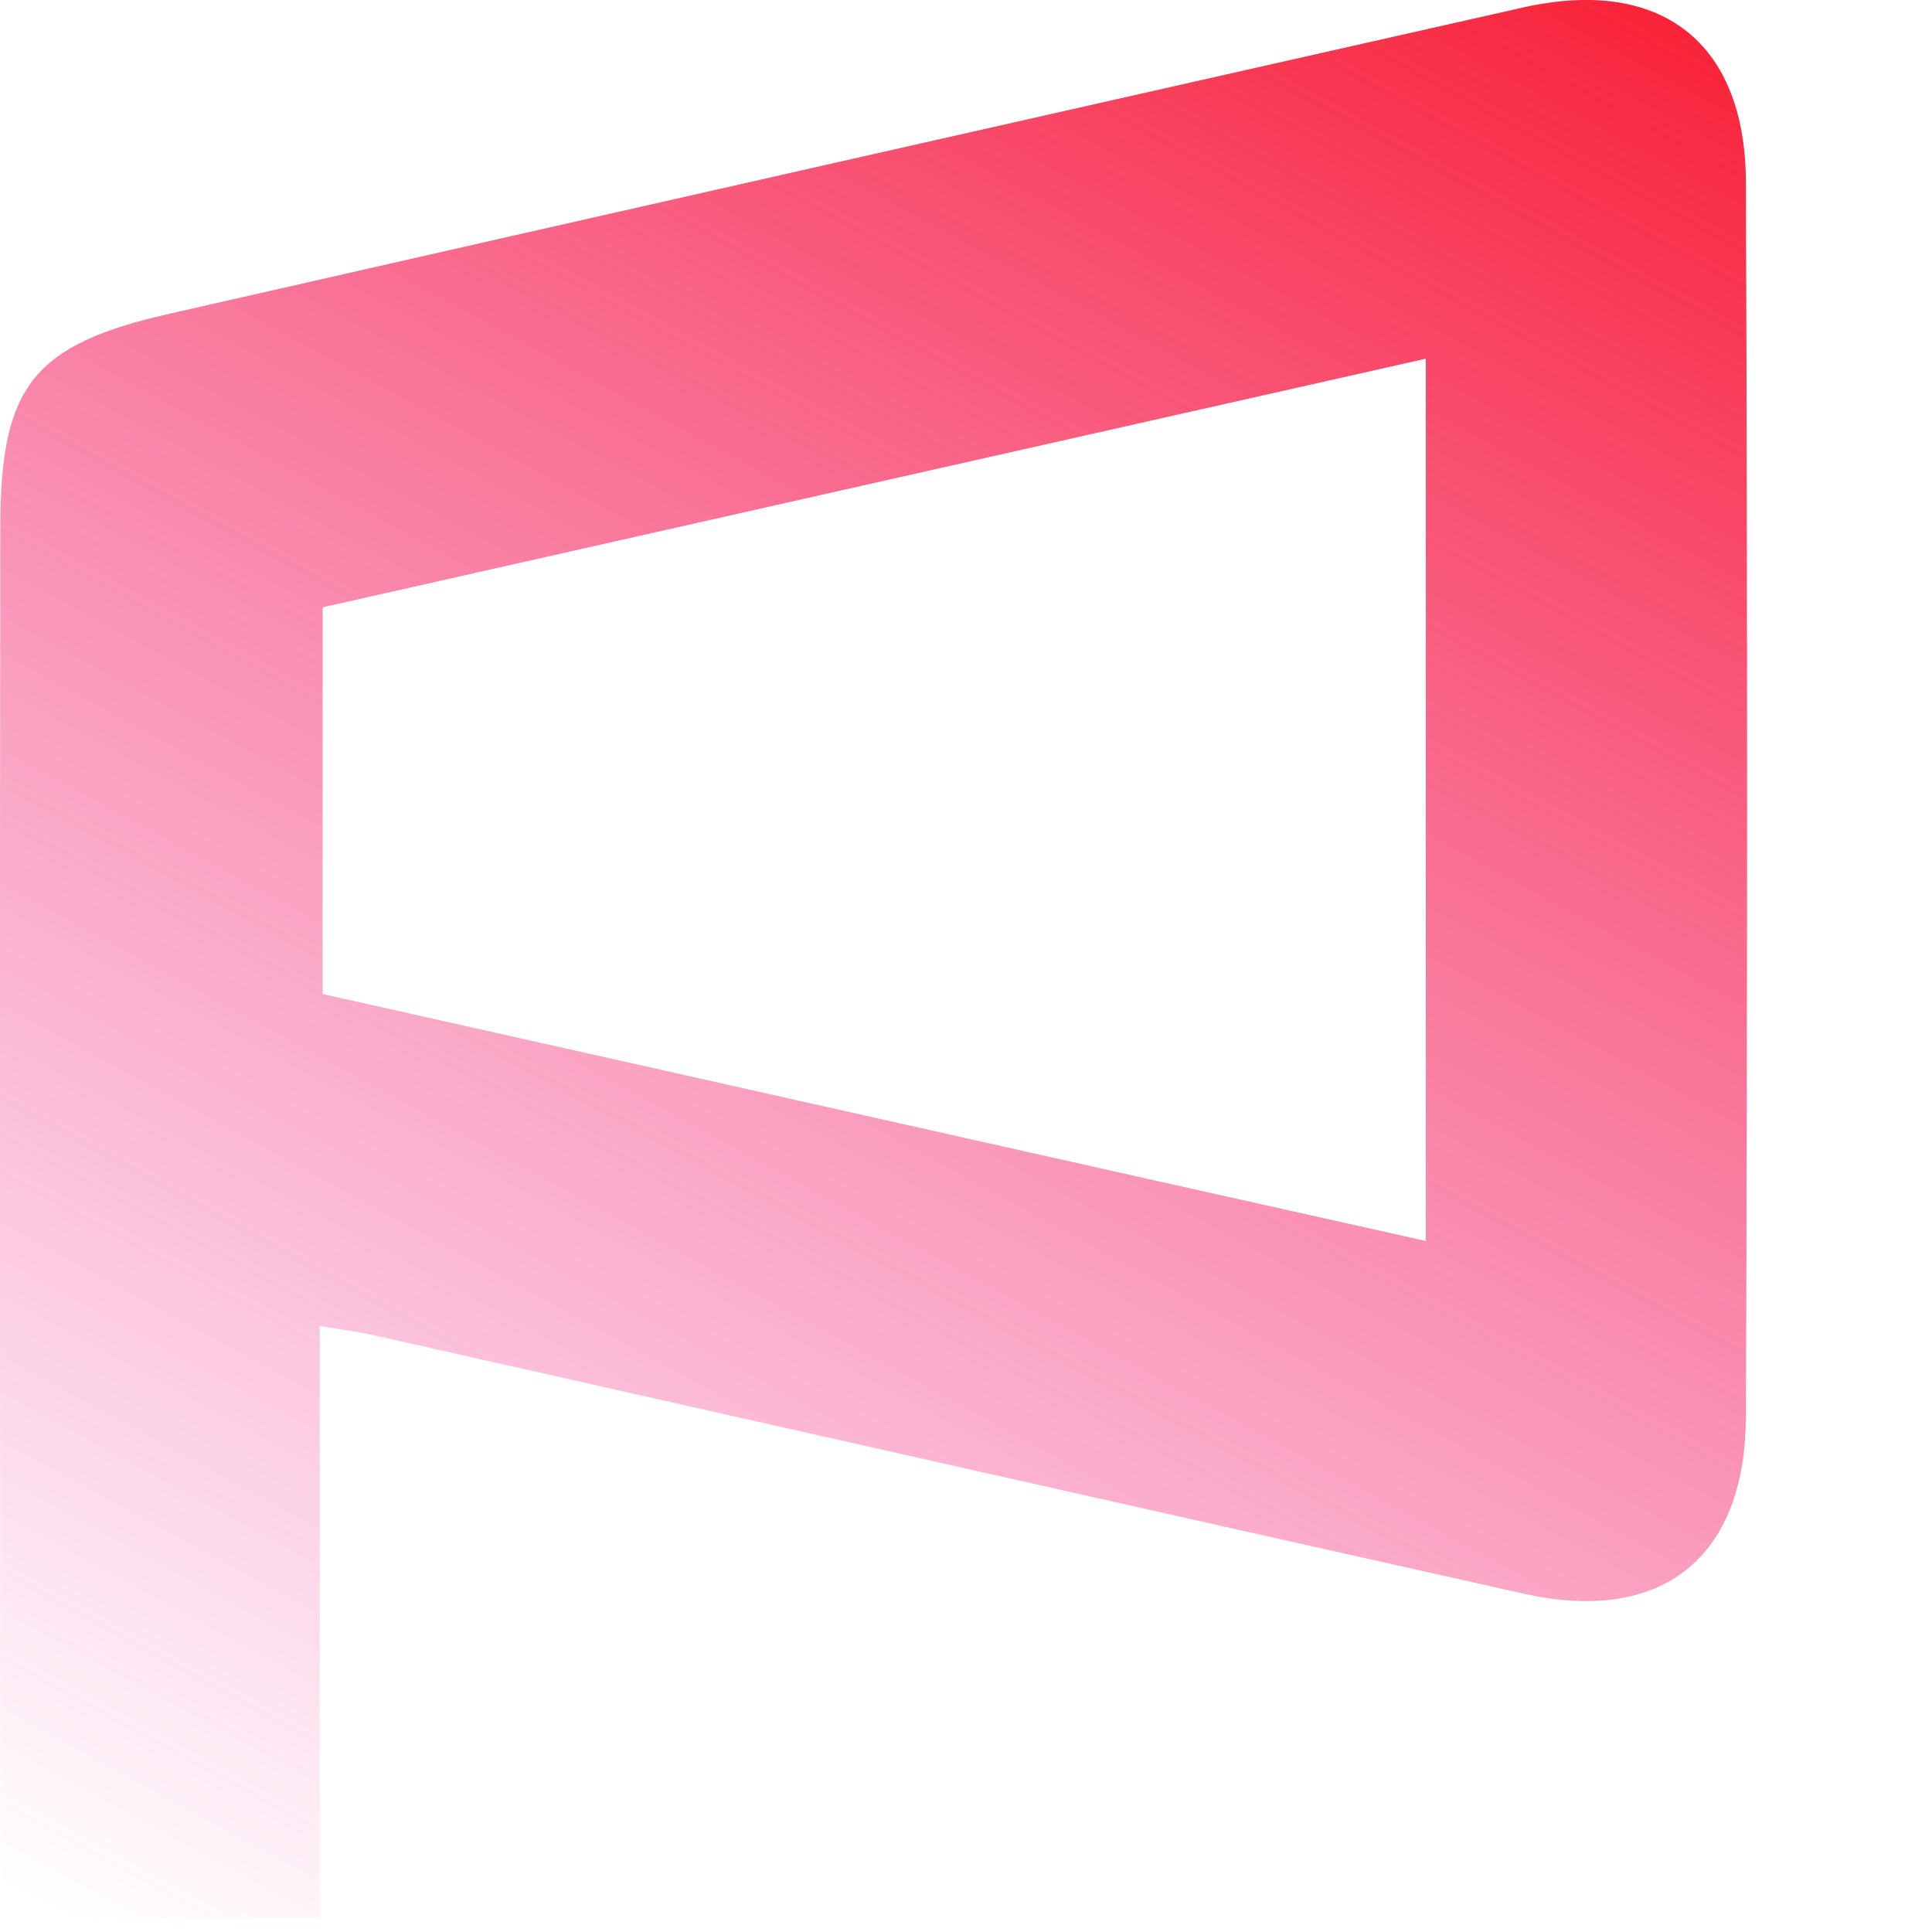 <?xml version="1.0" encoding="utf-8"?>
<svg xmlns="http://www.w3.org/2000/svg" fill="none" height="100%" overflow="visible" preserveAspectRatio="none" style="display: block;" viewBox="0 0 6 6" width="100%">
<path d="M0.993 4.118V5.957H0.017C0.012 5.873 0.001 5.783 0.001 5.693C0 4.341 -0.001 2.989 0.001 1.637C0.001 1.199 0.103 1.07 0.528 0.974C1.929 0.655 3.33 0.339 4.731 0.023C5.156 -0.072 5.42 0.129 5.422 0.564C5.427 1.843 5.427 3.122 5.422 4.401C5.42 4.84 5.159 5.044 4.735 4.95C3.544 4.684 2.353 4.415 1.162 4.147C1.114 4.136 1.064 4.13 0.993 4.118ZM4.428 1.114C3.264 1.376 2.138 1.63 1.002 1.886V3.087C2.147 3.343 3.279 3.598 4.428 3.854V1.114Z" fill="url(#paint0_linear_0_102)" id="Vector"/>
<defs>
<linearGradient gradientUnits="userSpaceOnUse" id="paint0_linear_0_102" x1="3.806" x2="-0.216" y1="-1.677" y2="5.723">
<stop stop-color="#F90B16"/>
<stop offset="1" stop-color="#EE0689" stop-opacity="0"/>
</linearGradient>
</defs>
</svg>